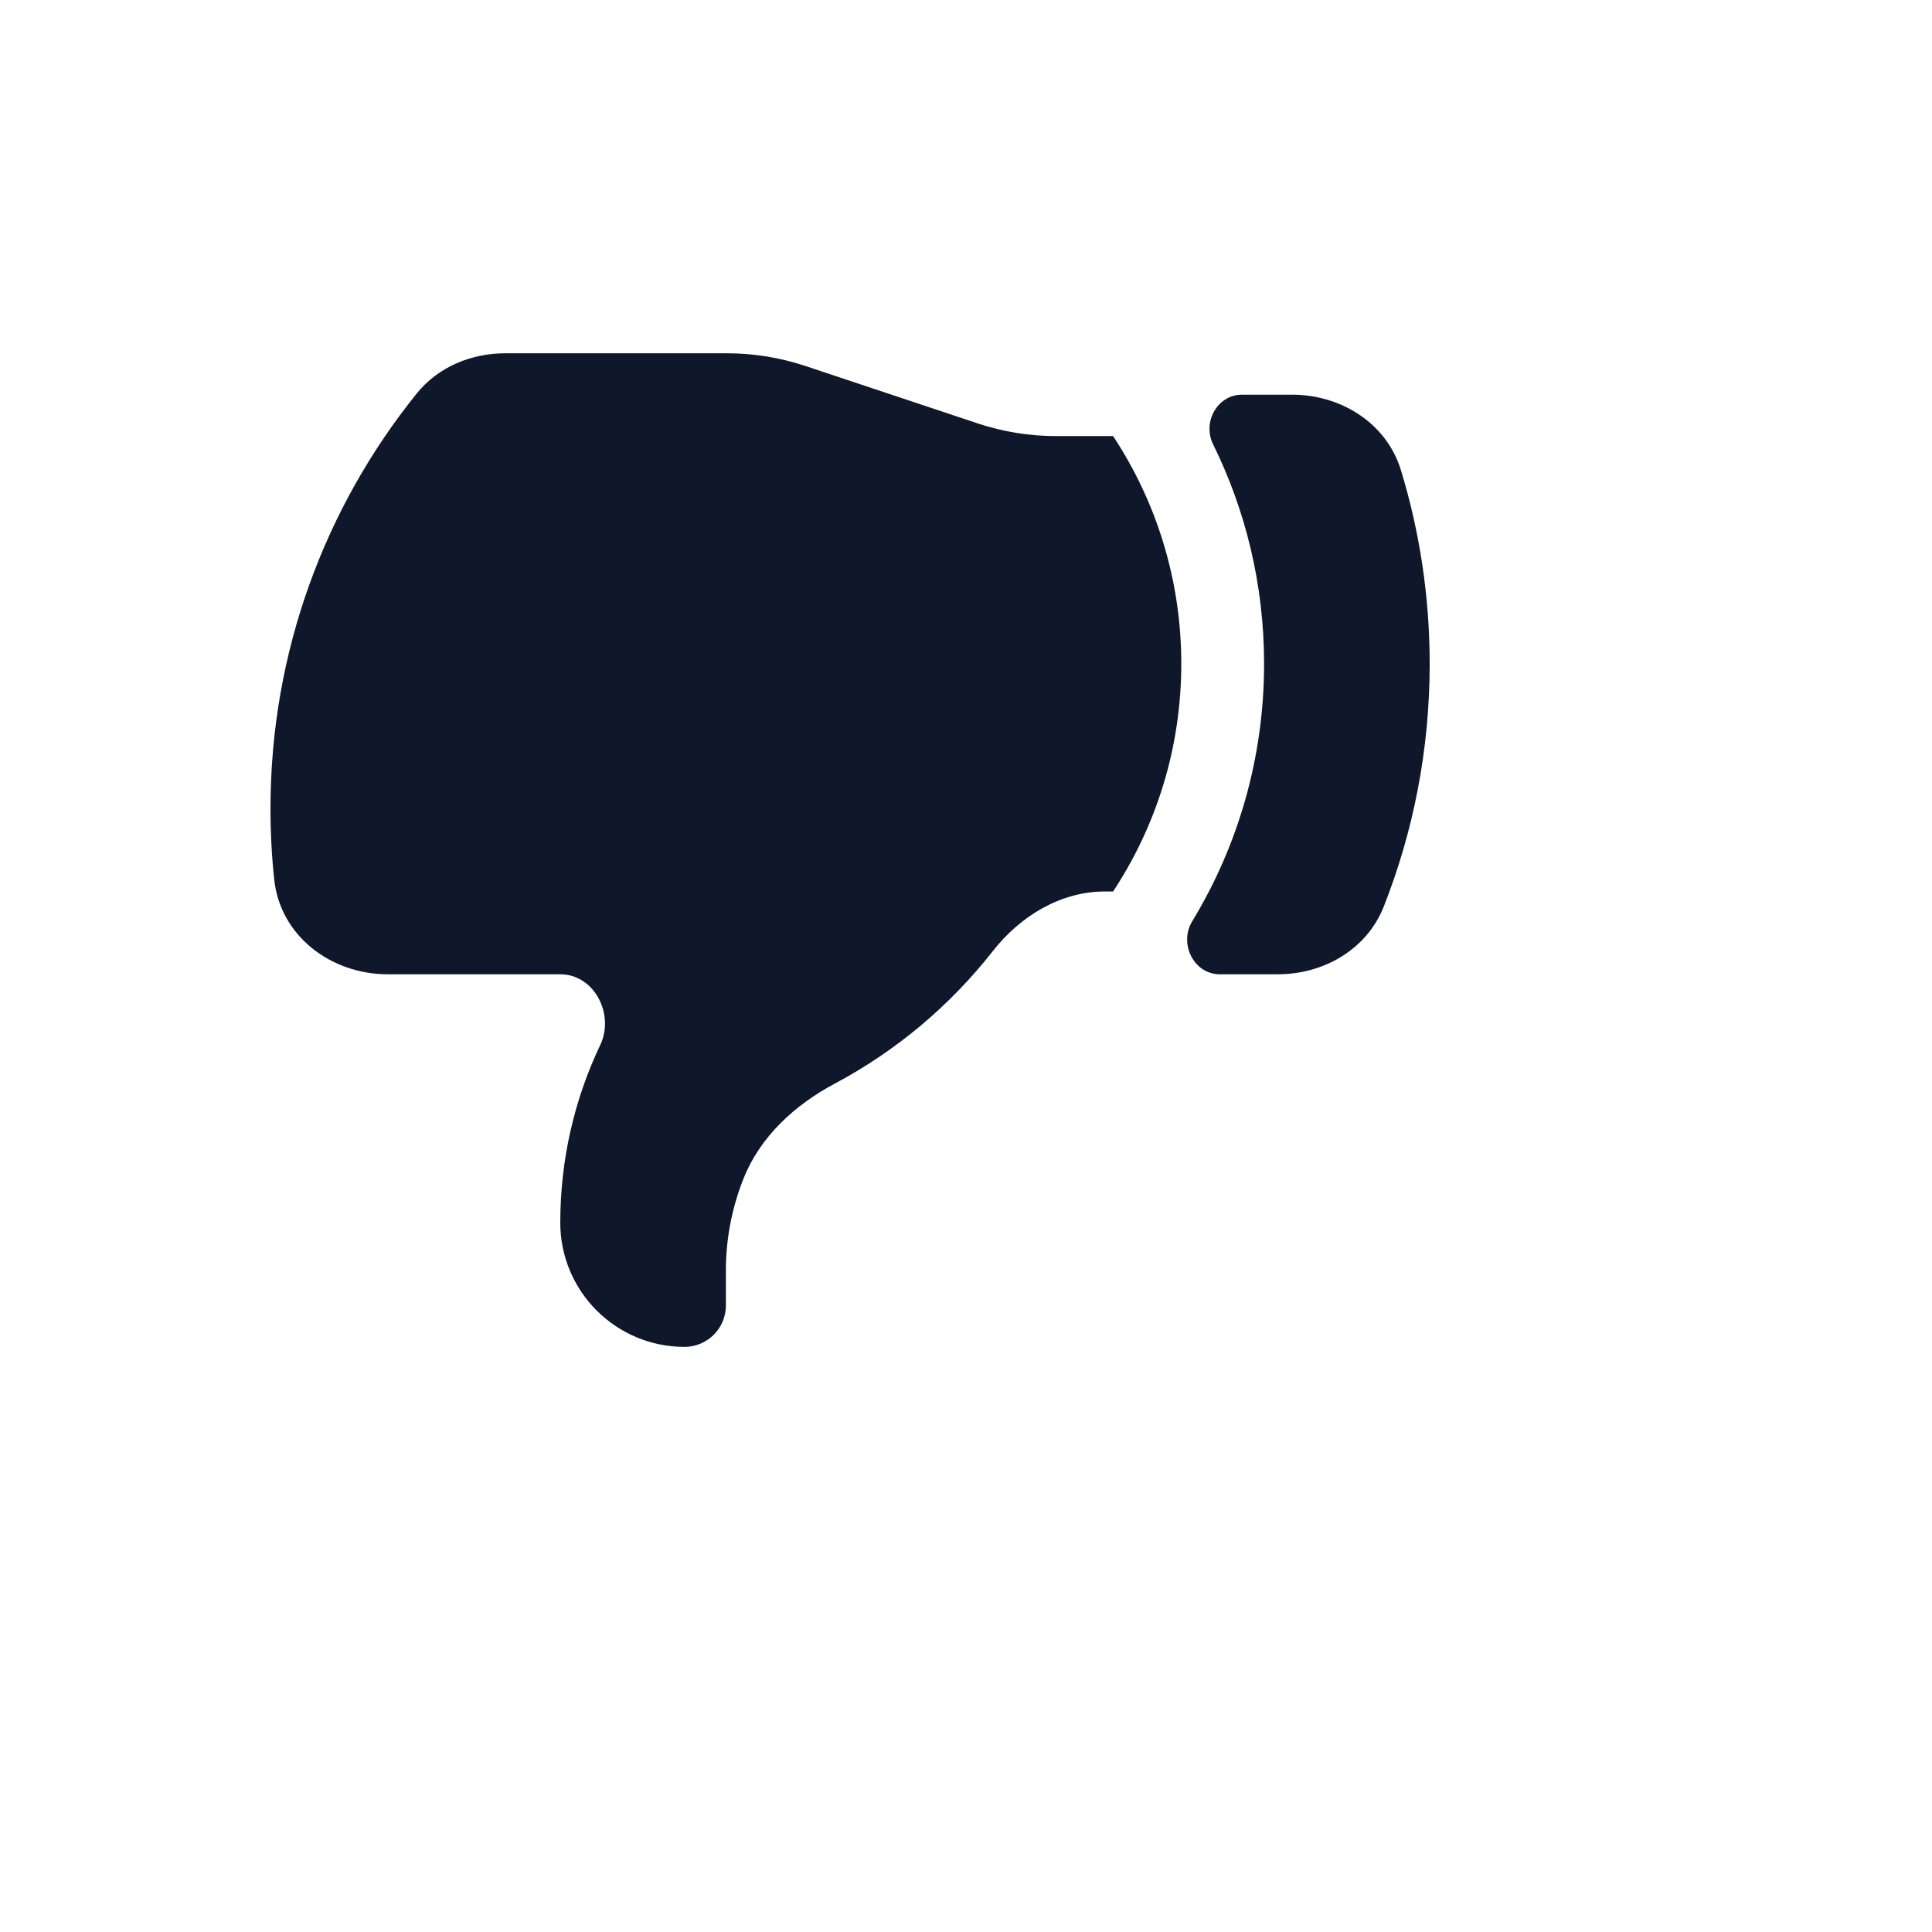 <svg xmlns="http://www.w3.org/2000/svg" version="1.1" xmlns:xlink="http://www.w3.org/1999/xlink" width="100%" height="100%" id="svgWorkerArea" viewBox="-25 -25 625 625" xmlns:idraw="https://idraw.muisca.co" style="background: white;"><defs id="defsdoc"><pattern id="patternBool" x="0" y="0" width="10" height="10" patternUnits="userSpaceOnUse" patternTransform="rotate(35)"><circle cx="5" cy="5" r="4" style="stroke: none;fill: #ff000070;"></circle></pattern></defs><g id="fileImp-283796358" class="cosito"><path id="pathImp-196392675" fill="#0F172A" class="grouped" d="M316.613 116.071C316.613 116.071 335.084 116.071 335.084 116.071 349.027 137.203 357.143 162.52 357.143 189.732 357.143 216.945 349.027 242.261 335.084 263.393 335.084 263.393 332.454 263.393 332.454 263.393 318.055 263.393 305.062 271.354 296.177 282.684 282.37 300.289 264.97 314.939 245.08 325.532 232.184 332.4 220.995 342.602 215.57 356.168 211.771 365.659 209.821 375.788 209.821 386.011 209.821 386.011 209.821 397.321 209.821 397.321 209.821 404.718 203.825 410.714 196.429 410.714 174.239 410.714 156.25 392.725 156.25 370.536 156.25 349.971 160.886 330.489 169.168 313.077 173.909 303.107 167.257 290.178 156.216 290.179 156.216 290.178 100.398 290.178 100.398 290.179 82.064 290.178 65.655 277.786 63.714 259.555 62.911 252.016 62.5 244.359 62.5 236.607 62.5 185.757 80.213 139.043 109.804 102.3 116.725 93.705 127.425 89.286 138.461 89.286 138.461 89.286 210.173 89.286 210.173 89.286 218.811 89.286 227.391 90.678 235.586 93.409 235.586 93.409 291.2 111.948 291.2 111.948 299.395 114.678 307.975 116.071 316.613 116.071 316.613 116.071 316.613 116.071 316.613 116.071"></path><path id="pathImp-110133450" fill="#0F172A" class="grouped" d="M422.652 268.266C432.236 243.948 437.5 217.455 437.5 189.732 437.5 167.945 434.248 146.918 428.204 127.108 423.573 111.928 408.854 102.678 392.984 102.679 392.984 102.678 376.773 102.678 376.773 102.679 368.818 102.678 363.904 111.577 367.425 118.711 377.991 140.127 383.929 164.236 383.929 189.732 383.929 220.236 375.43 248.754 360.673 273.05 356.298 280.252 361.179 290.178 369.605 290.179 369.605 290.178 388.404 290.178 388.404 290.179 403.262 290.178 417.205 282.089 422.652 268.266 422.652 268.266 422.652 268.266 422.652 268.266"></path></g></svg>